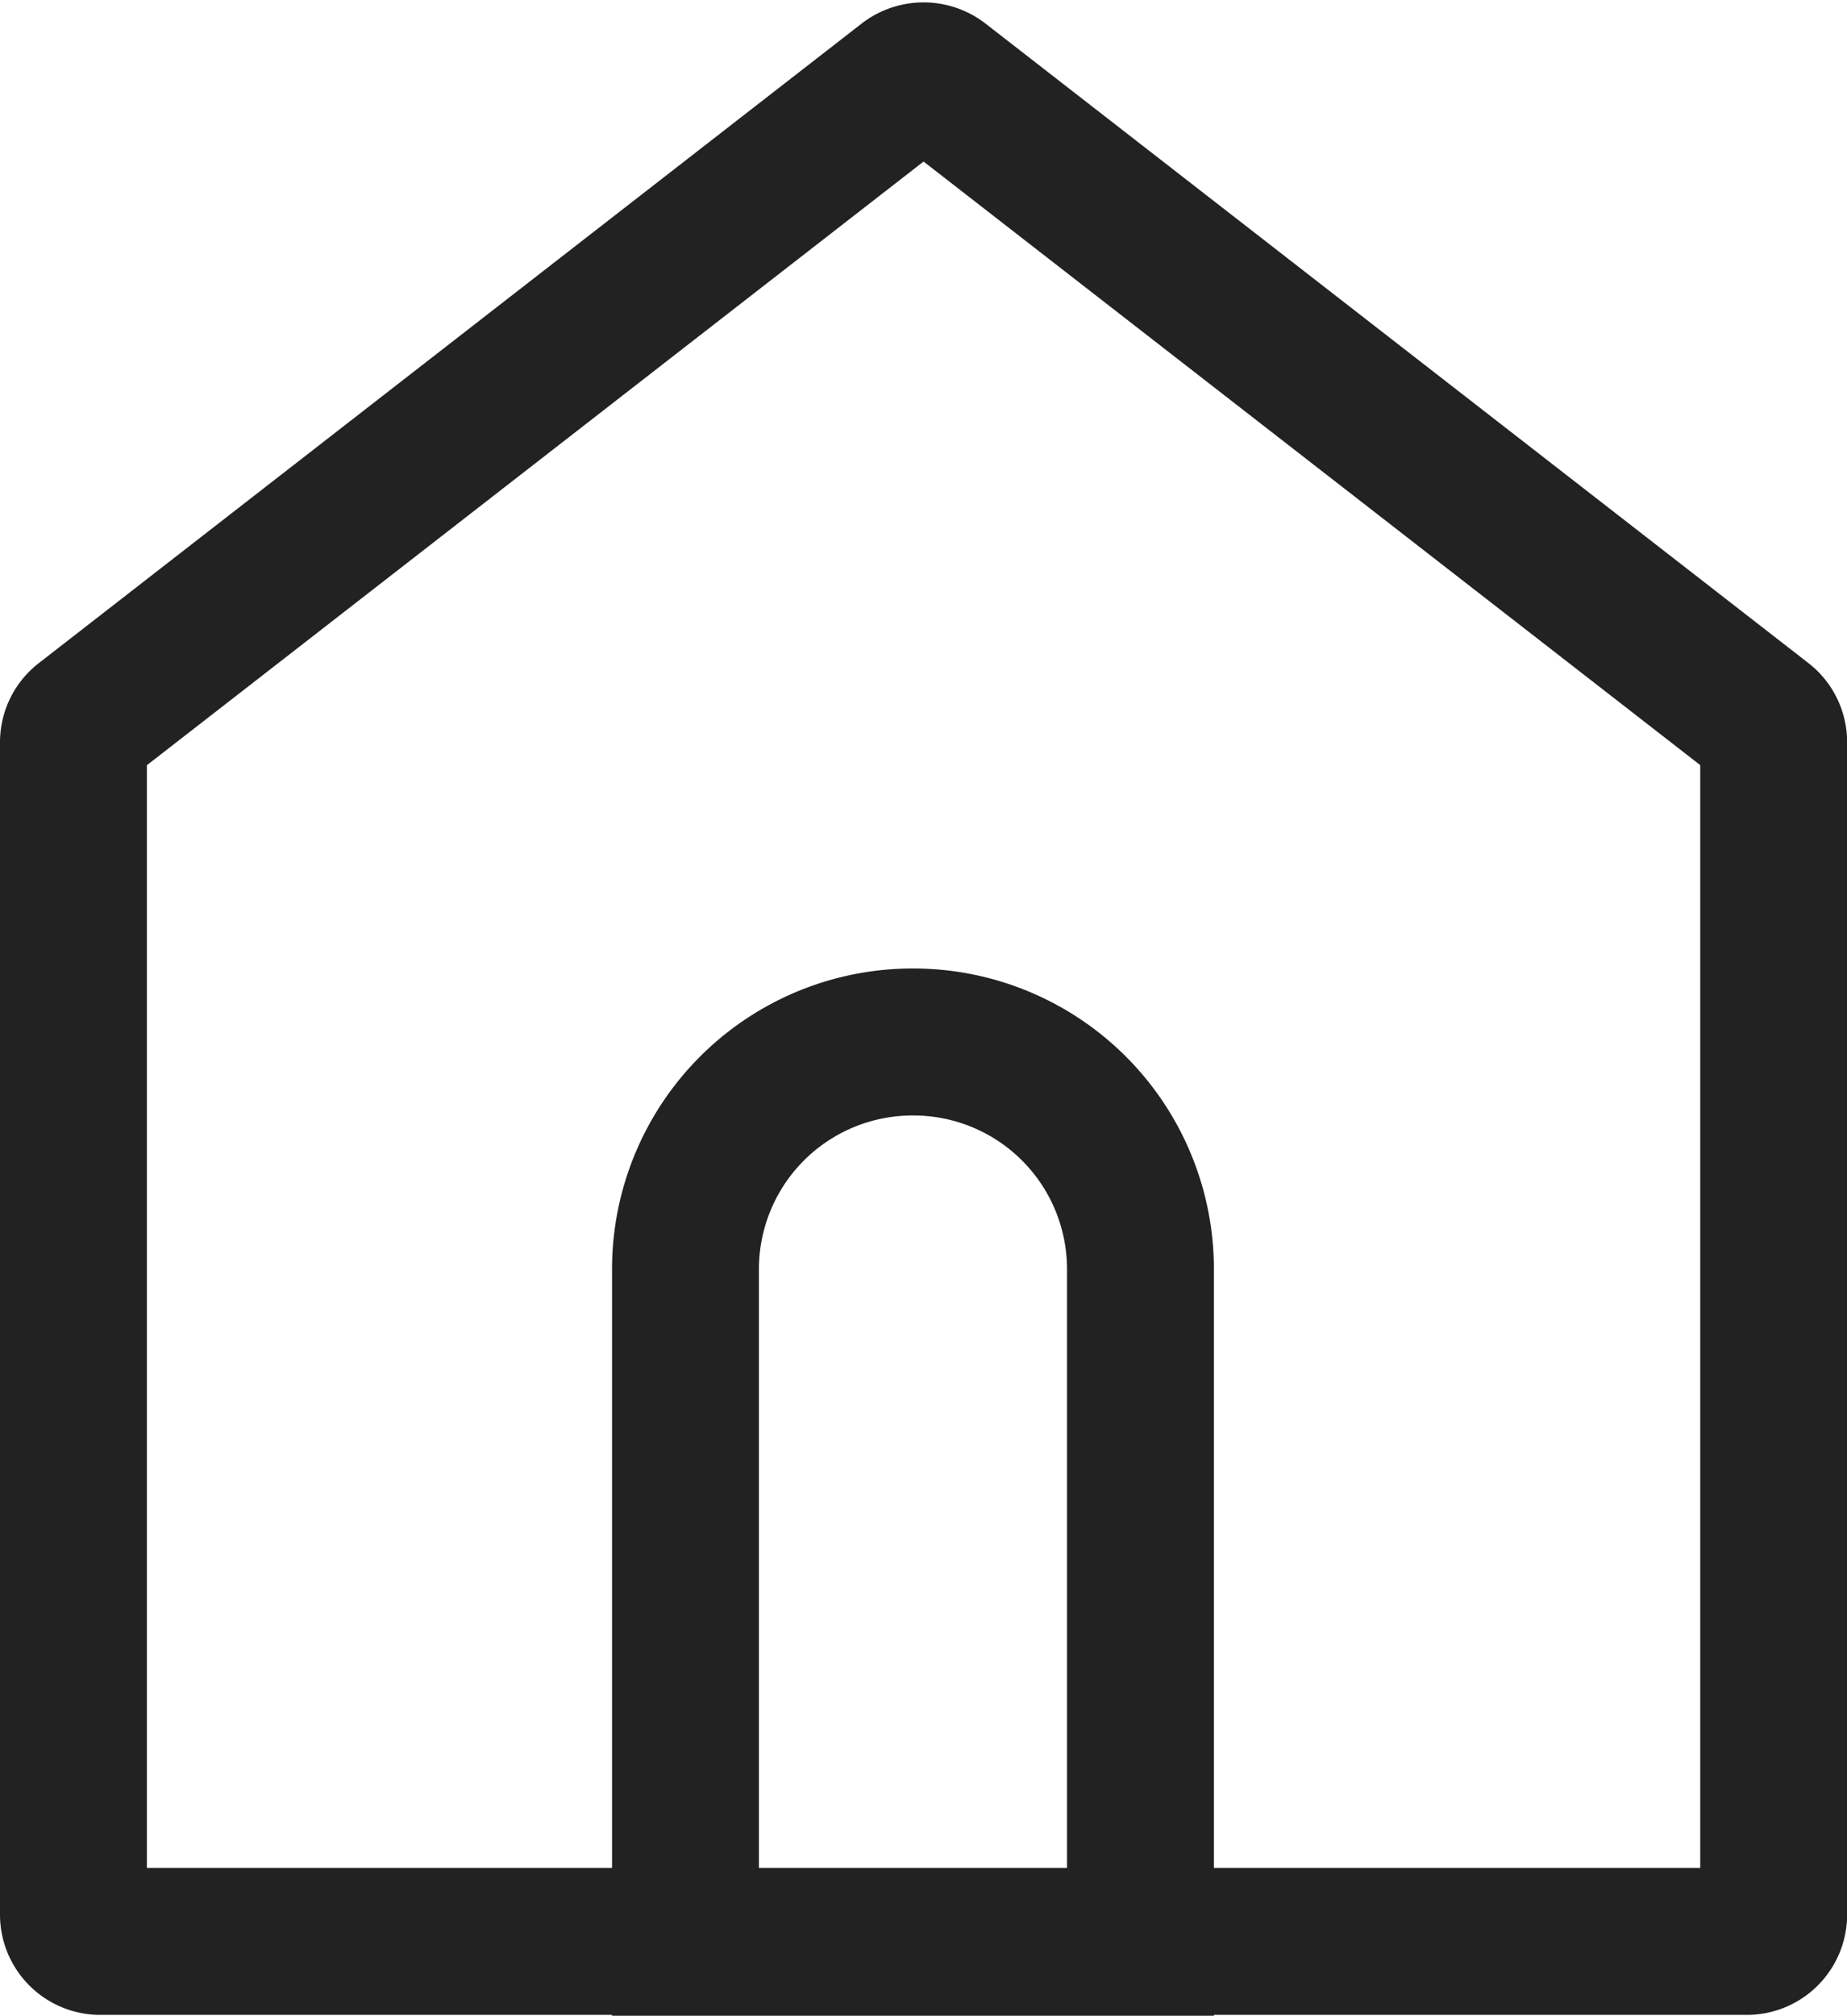 <svg xmlns="http://www.w3.org/2000/svg" width="15.089" height="16.457" viewBox="0 0 15.089 16.457">
  <g id="グループ_118586" data-name="グループ 118586" transform="translate(-213.4 -1739.578)">
    <path id="パス_78541" data-name="パス 78541" d="M11.73,24.406V14.831a.218.218,0,0,1,.086-.171L18.54,9.437a.227.227,0,0,1,.27,0l6.724,5.222a.218.218,0,0,1,.086.171v9.576a.219.219,0,0,1-.217.217H11.947A.219.219,0,0,1,11.73,24.406Z" transform="translate(202.27 1730.805)" fill="none" stroke="#222" stroke-miterlimit="10" stroke-width="1.2"/>
    <path id="パス_78542" data-name="パス 78542" d="M21.1,21.37h0a1.855,1.855,0,0,1,1.857,1.857V28.72H19.24V23.227A1.855,1.855,0,0,1,21.1,21.37Z" transform="translate(199.76 1726.715)" fill="none" stroke="#222" stroke-miterlimit="10" stroke-width="1.2"/>
  </g>
</svg>
